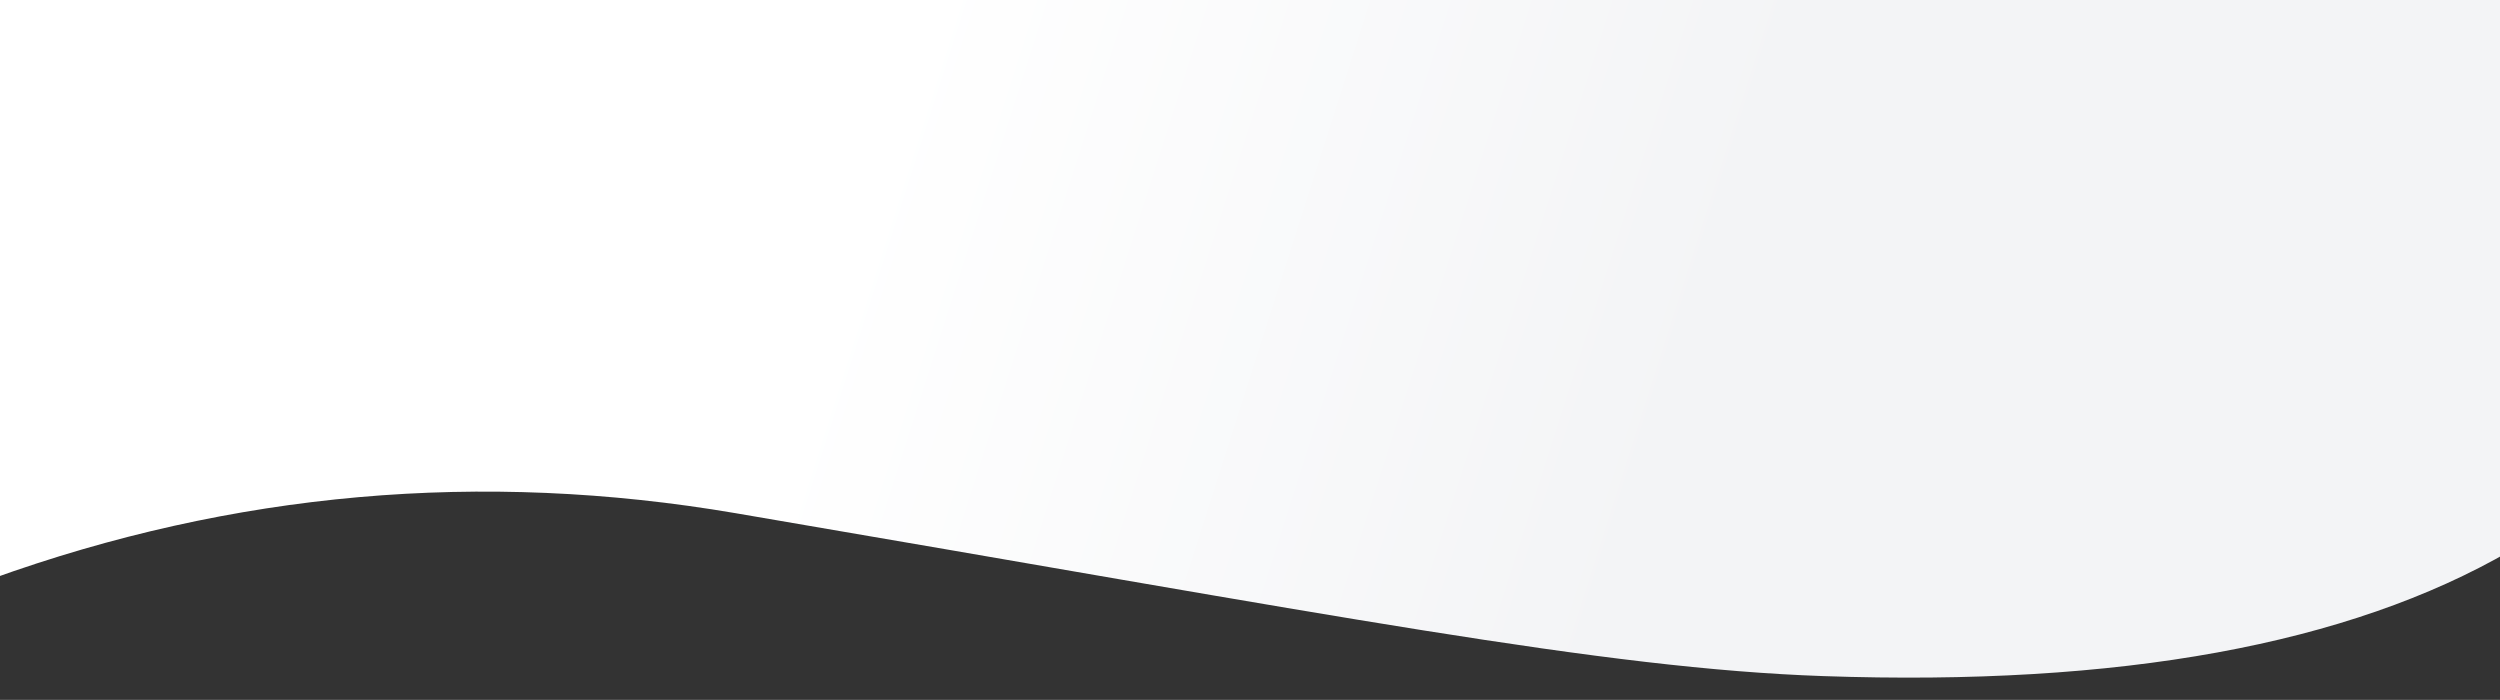 <svg width="2504" height="701" xmlns="http://www.w3.org/2000/svg"><rect width="100%" height="100%" fill="#333333" stroke="none"/><defs><linearGradient x1="62.426%" y1="60.311%" x2="29.772%" y2="65.416%" id="a"><stop stop-color="#FFF" offset="0%"/><stop stop-color="#F3F4F6" offset="100%"/></linearGradient></defs><path d="M-53.154-825.694h2589l-68.21 1448.939c-239.228-95.83-486.858-126.495-742.892-91.996-608.607 82.005-873.666 125.057-1094.32 125.057-296.892 0-524.752-49.832-683.578-149.494V-825.694z" fill="url(#a)" transform="scale(-1 1) rotate(-2 0 71031.96)" fill-rule="evenodd"/></svg>